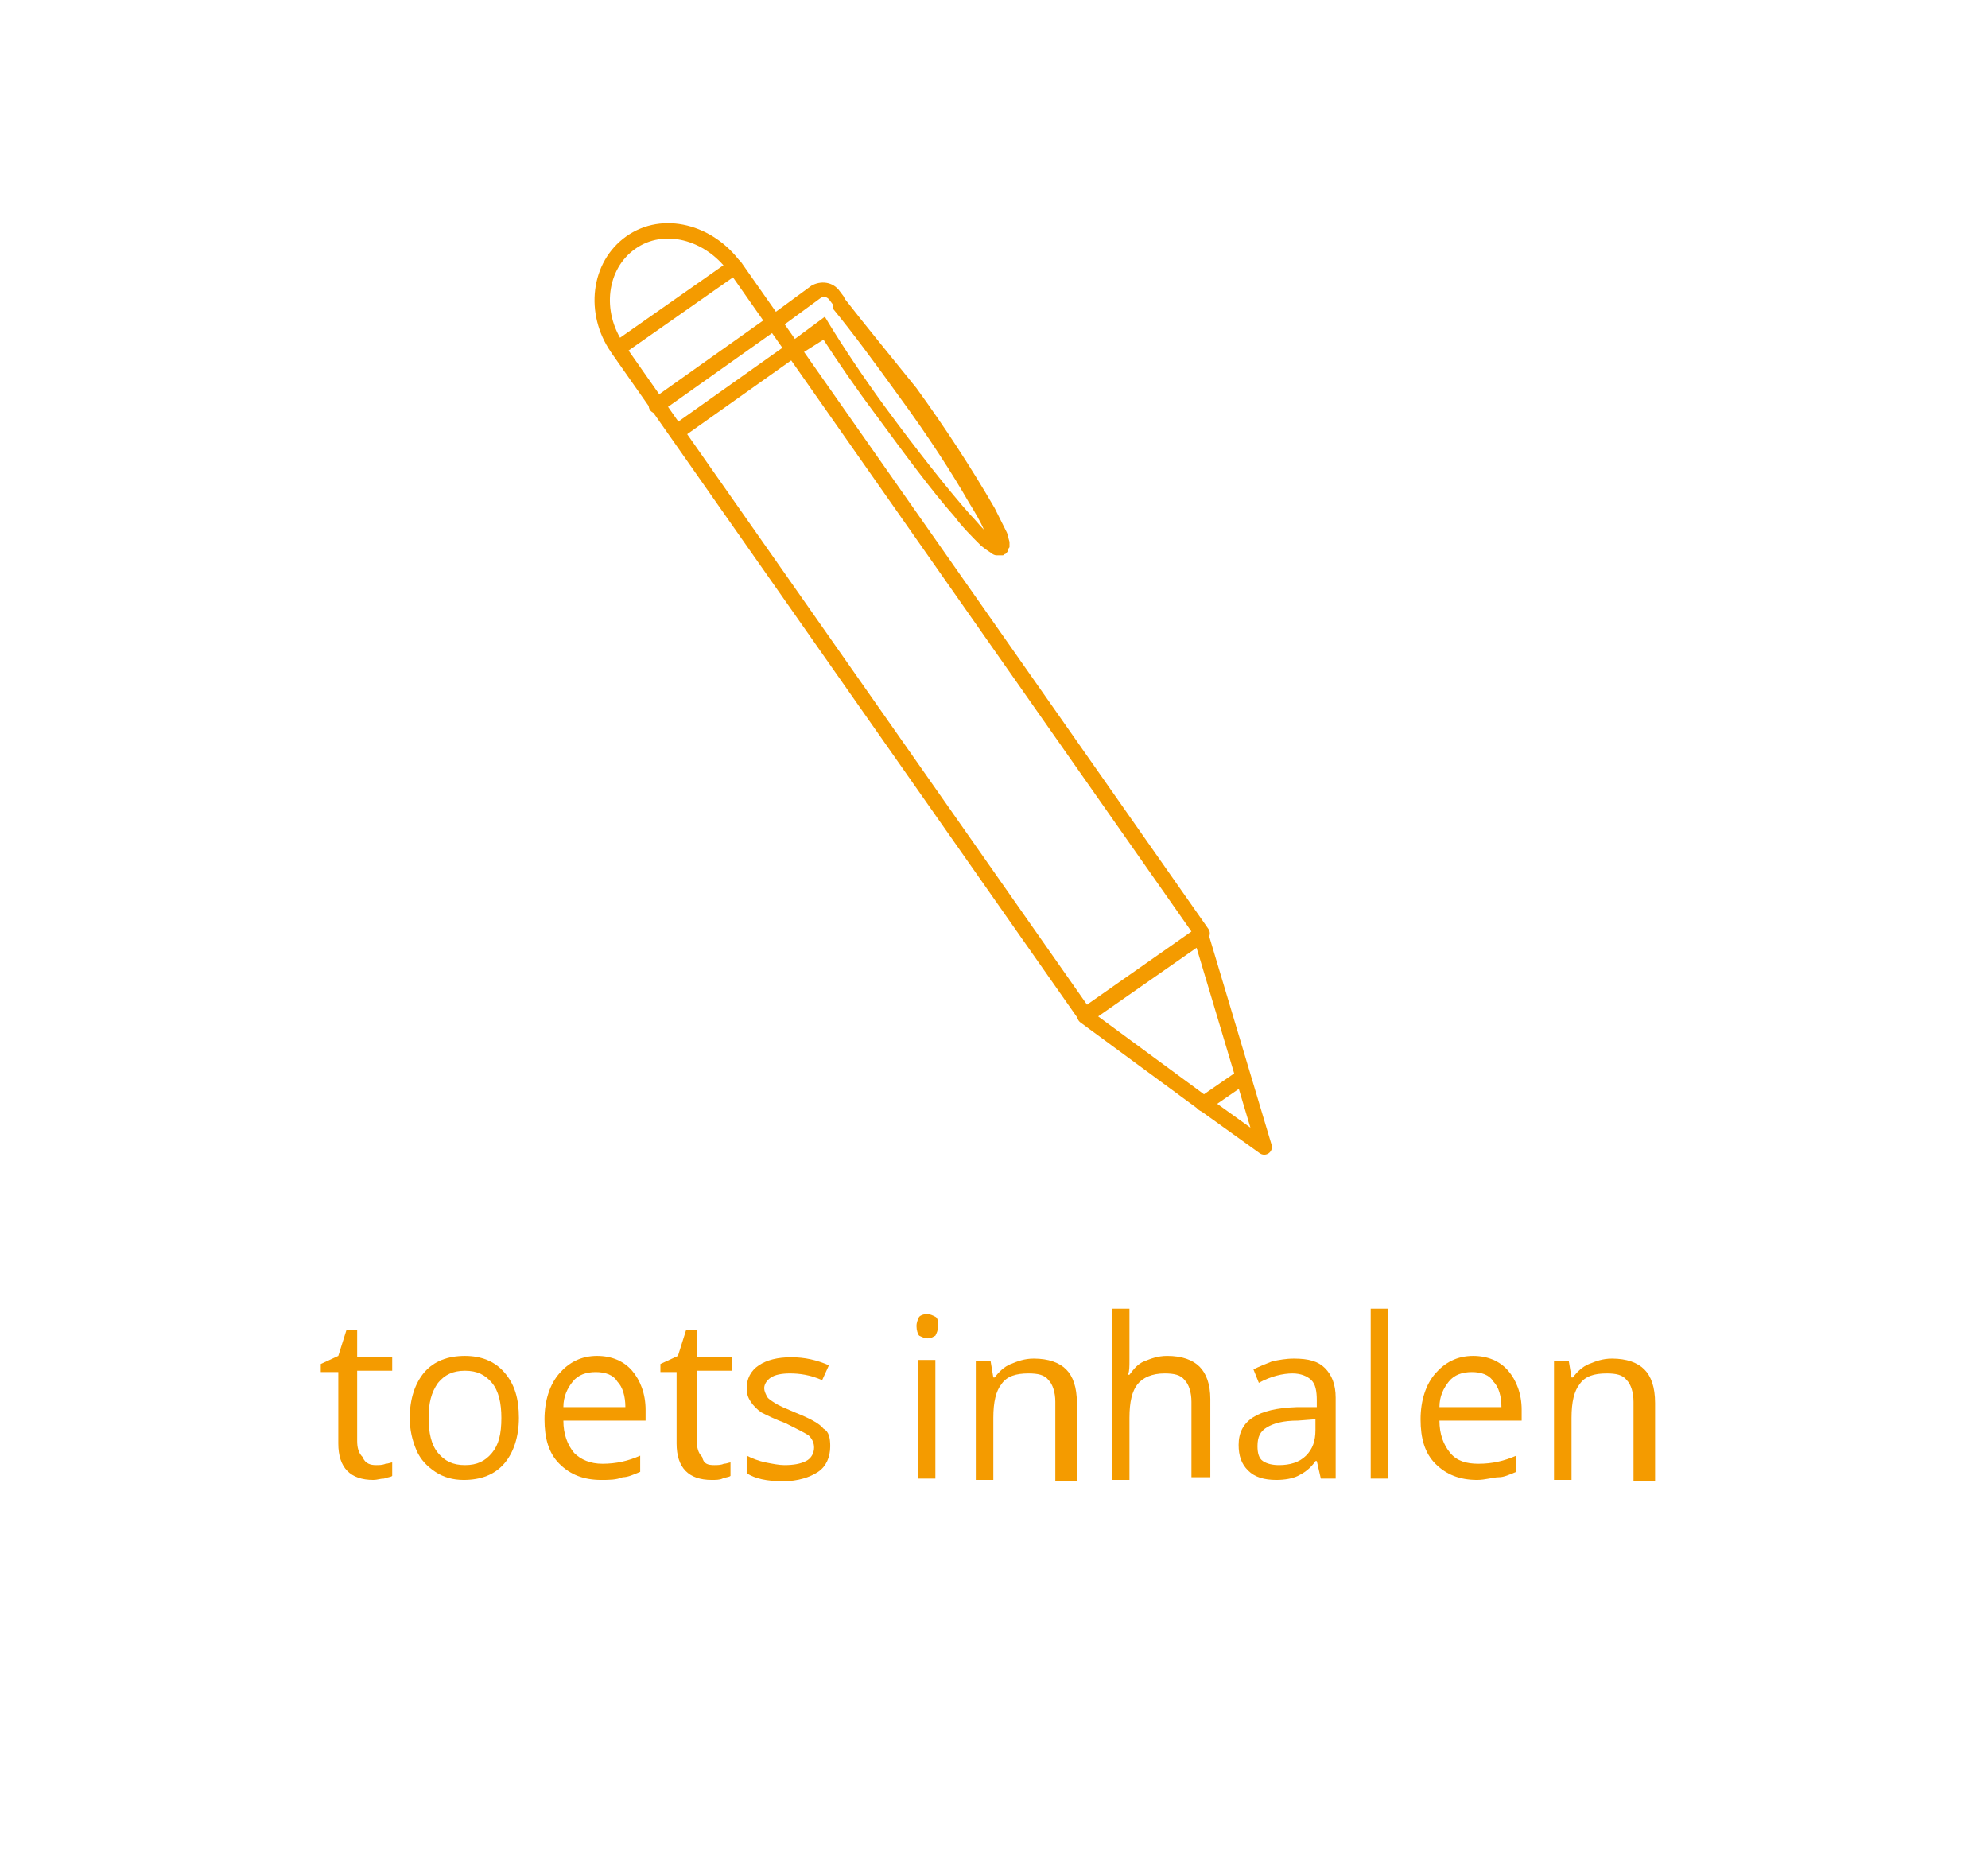 <?xml version="1.0" encoding="utf-8"?>
<!-- Generator: Adobe Illustrator 21.1.0, SVG Export Plug-In . SVG Version: 6.00 Build 0)  -->
<svg version="1.1" id="Laag_1" xmlns="http://www.w3.org/2000/svg" xmlns:xlink="http://www.w3.org/1999/xlink" x="0px" y="0px"
	 viewBox="0 0 147.5 138" style="enable-background:new 0 0 147.5 138;" xml:space="preserve">
<style type="text/css">
	.st0{fill:#F49B00;}
	.st1{fill:none;stroke:#F49B00;stroke-width:1.14;stroke-linecap:round;stroke-linejoin:round;}
	.st2{fill:none;stroke:#F49B00;stroke-width:1.14;stroke-miterlimit:10;}
	.st3{enable-background:new    ;}
</style>
<g id="Laag_1_1_">
	<title>Tekengebied 1</title>
	<g id="icoon_vakjes">
		<path class="st0" d="M62.7,22.2c0-0.1-0.1-0.1-0.1-0.2l-0.3-0.4c-0.5-0.7-1.4-0.8-2.1-0.4l0,0l-3,2.2l0.7,0.9l3-2.2
			c0.2-0.1,0.4-0.1,0.6,0.1l0.3,0.4v0.1v0.1v0.1c1.4,1.7,3.1,4,4.9,6.5c2.2,3,4,5.8,5.2,7.9c0.5,0.8,0.9,1.5,1.1,2
			c-0.3-0.3-0.6-0.7-1-1.1c-1.6-1.8-3.9-4.7-6.4-8.1c-1.6-2.2-3-4.3-4.1-6.1l-0.3-0.5l-2.7,2l0.7,0.9l1.9-1.2
			c1.1,1.7,2.4,3.6,3.9,5.6c2.2,3,4.2,5.7,5.8,7.5c0.6,0.8,1.3,1.5,2,2.2l0.4,0.3l0.3,0.2c0.1,0.1,0.3,0.2,0.4,0.2s0.2,0,0.3,0h0.2
			c0.1,0,0.1-0.1,0.2-0.1c0.1-0.1,0.2-0.2,0.2-0.3s0.1-0.2,0.1-0.2c0-0.1,0-0.3,0-0.4c-0.1-0.3-0.1-0.5-0.2-0.7
			c-0.3-0.6-0.6-1.2-0.9-1.8c-1.8-3.1-3.7-6-5.8-8.9C65.9,26.2,64.1,24,62.7,22.2z"/>
		
			<rect x="62.2" y="17.4" transform="matrix(0.819 -0.574 0.574 0.819 -15.087 47.32)" class="st1" width="10.6" height="60.4"/>
		<polygon class="st1" points="93.8,85.1 89.2,81.8 80.5,75.4 89.1,69.4 		"/>
		<line class="st1" x1="92.2" y1="79.9" x2="89.3" y2="81.9"/>
		<path class="st2" d="M54.5,19.8c-1.9-2.6-5.3-3.5-7.7-1.8s-2.8,5.2-1,7.8"/>
		<line class="st1" x1="48.7" y1="30.1" x2="57.3" y2="24"/>
		<line class="st1" x1="50.3" y1="32" x2="58.9" y2="25.9"/>
	</g>
</g>
<g id="tekst_1_">
</g>
<g id="tekst_2_">
	<g>
		<g class="st3">
			<path class="st0" d="M27.9,108.7c0.2,0,0.5,0,0.7-0.1c0.2,0,0.4-0.1,0.5-0.1v1c-0.1,0.1-0.4,0.1-0.6,0.2c-0.3,0-0.5,0.1-0.8,0.1
				c-1.7,0-2.6-0.9-2.6-2.7v-5.3h-1.3v-0.6l1.3-0.6l0.6-1.9h0.8v2h2.6v1h-2.6v5.2c0,0.5,0.1,0.9,0.4,1.2
				C27.1,108.6,27.5,108.7,27.9,108.7z"/>
			<path class="st0" d="M38.5,105.2c0,1.4-0.4,2.6-1.1,3.4c-0.7,0.8-1.7,1.2-3,1.2c-0.8,0-1.5-0.2-2.1-0.6c-0.6-0.4-1.1-0.9-1.4-1.6
				c-0.3-0.7-0.5-1.5-0.5-2.4c0-1.4,0.4-2.6,1.1-3.4c0.7-0.8,1.7-1.2,3-1.2c1.2,0,2.2,0.4,2.9,1.2C38.2,102.7,38.5,103.8,38.5,105.2
				z M31.8,105.2c0,1.1,0.2,2,0.7,2.6s1.1,0.9,2,0.9s1.5-0.3,2-0.9c0.5-0.6,0.7-1.4,0.7-2.6c0-1.1-0.2-2-0.7-2.6
				c-0.5-0.6-1.1-0.9-2-0.9c-0.9,0-1.5,0.3-2,0.9C32,103.3,31.8,104.1,31.8,105.2z"/>
			<path class="st0" d="M44.6,109.8c-1.3,0-2.3-0.4-3.1-1.2c-0.8-0.8-1.1-1.9-1.1-3.3c0-1.4,0.4-2.6,1.1-3.4
				c0.7-0.8,1.6-1.3,2.8-1.3c1.1,0,2,0.4,2.6,1.1s1,1.7,1,2.9v0.8h-6.1c0,1,0.3,1.8,0.8,2.4c0.5,0.5,1.2,0.8,2.1,0.8
				c1,0,1.9-0.2,2.8-0.6v1.2c-0.5,0.2-0.9,0.4-1.3,0.4C45.7,109.8,45.2,109.8,44.6,109.8z M44.2,101.8c-0.7,0-1.3,0.2-1.7,0.7
				c-0.4,0.5-0.7,1.1-0.7,1.9h4.6c0-0.8-0.2-1.5-0.6-1.9C45.5,102,44.9,101.8,44.2,101.8z"/>
			<path class="st0" d="M53,108.7c0.2,0,0.5,0,0.7-0.1c0.2,0,0.4-0.1,0.5-0.1v1c-0.1,0.1-0.4,0.1-0.6,0.2s-0.5,0.1-0.8,0.1
				c-1.7,0-2.6-0.9-2.6-2.7v-5.3H49v-0.6l1.3-0.6l0.6-1.9h0.8v2h2.6v1h-2.6v5.2c0,0.5,0.1,0.9,0.4,1.2
				C52.2,108.6,52.5,108.7,53,108.7z"/>
			<path class="st0" d="M61.6,107.3c0,0.8-0.3,1.5-0.9,1.9c-0.6,0.4-1.5,0.7-2.6,0.7c-1.2,0-2.1-0.2-2.7-0.6V108
				c0.4,0.2,0.9,0.4,1.4,0.5c0.5,0.1,1,0.2,1.4,0.2c0.7,0,1.2-0.1,1.6-0.3c0.4-0.2,0.6-0.6,0.6-1c0-0.3-0.1-0.6-0.4-0.9
				c-0.3-0.2-0.9-0.5-1.7-0.9c-0.8-0.3-1.4-0.6-1.8-0.8c-0.3-0.2-0.6-0.5-0.8-0.8c-0.2-0.3-0.3-0.6-0.3-1c0-0.7,0.3-1.3,0.9-1.7
				c0.6-0.4,1.4-0.6,2.4-0.6c1,0,1.9,0.2,2.8,0.6l-0.5,1.1c-0.9-0.4-1.7-0.5-2.4-0.5c-0.6,0-1.1,0.1-1.4,0.3
				c-0.3,0.2-0.5,0.5-0.5,0.8c0,0.2,0.1,0.4,0.2,0.6c0.1,0.2,0.3,0.3,0.6,0.5s0.8,0.4,1.5,0.7c1,0.4,1.8,0.8,2.1,1.2
				C61.5,106.2,61.6,106.7,61.6,107.3z"/>
			<path class="st0" d="M68,98.4c0-0.3,0.1-0.5,0.2-0.7c0.1-0.1,0.3-0.2,0.6-0.2c0.2,0,0.4,0.1,0.6,0.2c0.2,0.1,0.2,0.4,0.2,0.7
				s-0.1,0.5-0.2,0.7c-0.2,0.1-0.3,0.2-0.6,0.2c-0.2,0-0.4-0.1-0.6-0.2C68.1,99,68,98.7,68,98.4z M69.4,109.7h-1.3v-8.8h1.3V109.7z"
				/>
			<path class="st0" d="M78.3,109.7V104c0-0.7-0.2-1.3-0.5-1.6c-0.3-0.4-0.8-0.5-1.5-0.5c-0.9,0-1.6,0.2-2,0.8
				c-0.4,0.5-0.6,1.3-0.6,2.5v4.6h-1.3v-8.8h1.1l0.2,1.2h0.1c0.3-0.4,0.7-0.8,1.2-1s1-0.4,1.7-0.4c1.1,0,1.9,0.3,2.4,0.8
				s0.8,1.3,0.8,2.5v5.8H78.3z"/>
			<path class="st0" d="M88.4,109.7V104c0-0.7-0.2-1.3-0.5-1.6c-0.3-0.4-0.8-0.5-1.5-0.5c-0.9,0-1.6,0.3-2,0.8
				c-0.4,0.5-0.6,1.3-0.6,2.5v4.6h-1.3V97.1h1.3v3.8c0,0.5,0,0.8-0.1,1.1h0.1c0.3-0.4,0.6-0.8,1.1-1s1-0.4,1.7-0.4
				c1.1,0,1.9,0.3,2.4,0.8c0.5,0.5,0.8,1.3,0.8,2.4v5.8H88.4z"/>
			<path class="st0" d="M98,109.7l-0.3-1.3h-0.1c-0.4,0.6-0.9,0.9-1.3,1.1c-0.4,0.2-1,0.3-1.6,0.3c-0.9,0-1.6-0.2-2.1-0.7
				c-0.5-0.5-0.7-1.1-0.7-1.9c0-1.8,1.4-2.7,4.3-2.8l1.5,0v-0.5c0-0.7-0.1-1.2-0.4-1.5s-0.8-0.5-1.4-0.5c-0.7,0-1.6,0.2-2.5,0.7
				l-0.4-1c0.4-0.2,0.9-0.4,1.4-0.6c0.5-0.1,1-0.2,1.6-0.2c1.1,0,1.8,0.2,2.3,0.7c0.5,0.5,0.8,1.2,0.8,2.2v6H98z M94.9,108.7
				c0.8,0,1.5-0.2,2-0.7c0.5-0.5,0.7-1.1,0.7-1.9v-0.8l-1.3,0.1c-1.1,0-1.8,0.2-2.3,0.5c-0.5,0.3-0.7,0.7-0.7,1.4
				c0,0.5,0.1,0.9,0.4,1.1C94,108.6,94.4,108.7,94.9,108.7z"/>
			<path class="st0" d="M103,109.7h-1.3V97.1h1.3V109.7z"/>
			<path class="st0" d="M109.6,109.8c-1.3,0-2.3-0.4-3.1-1.2s-1.1-1.9-1.1-3.3c0-1.4,0.4-2.6,1.1-3.4c0.7-0.8,1.6-1.3,2.8-1.3
				c1.1,0,2,0.4,2.6,1.1s1,1.7,1,2.9v0.8h-6.1c0,1,0.3,1.8,0.8,2.4s1.2,0.8,2.1,0.8c1,0,1.9-0.2,2.8-0.6v1.2
				c-0.5,0.2-0.9,0.4-1.3,0.4S110.2,109.8,109.6,109.8z M109.2,101.8c-0.7,0-1.3,0.2-1.7,0.7s-0.7,1.1-0.7,1.9h4.6
				c0-0.8-0.2-1.5-0.6-1.9C110.5,102,109.9,101.8,109.2,101.8z"/>
			<path class="st0" d="M121.2,109.7V104c0-0.7-0.2-1.3-0.5-1.6c-0.3-0.4-0.8-0.5-1.5-0.5c-0.9,0-1.6,0.2-2,0.8
				c-0.4,0.5-0.6,1.3-0.6,2.5v4.6h-1.3v-8.8h1.1l0.2,1.2h0.1c0.3-0.4,0.7-0.8,1.2-1s1-0.4,1.7-0.4c1.1,0,1.9,0.3,2.4,0.8
				s0.8,1.3,0.8,2.5v5.8H121.2z"/>
		</g>
	</g>
</g>
</svg>
